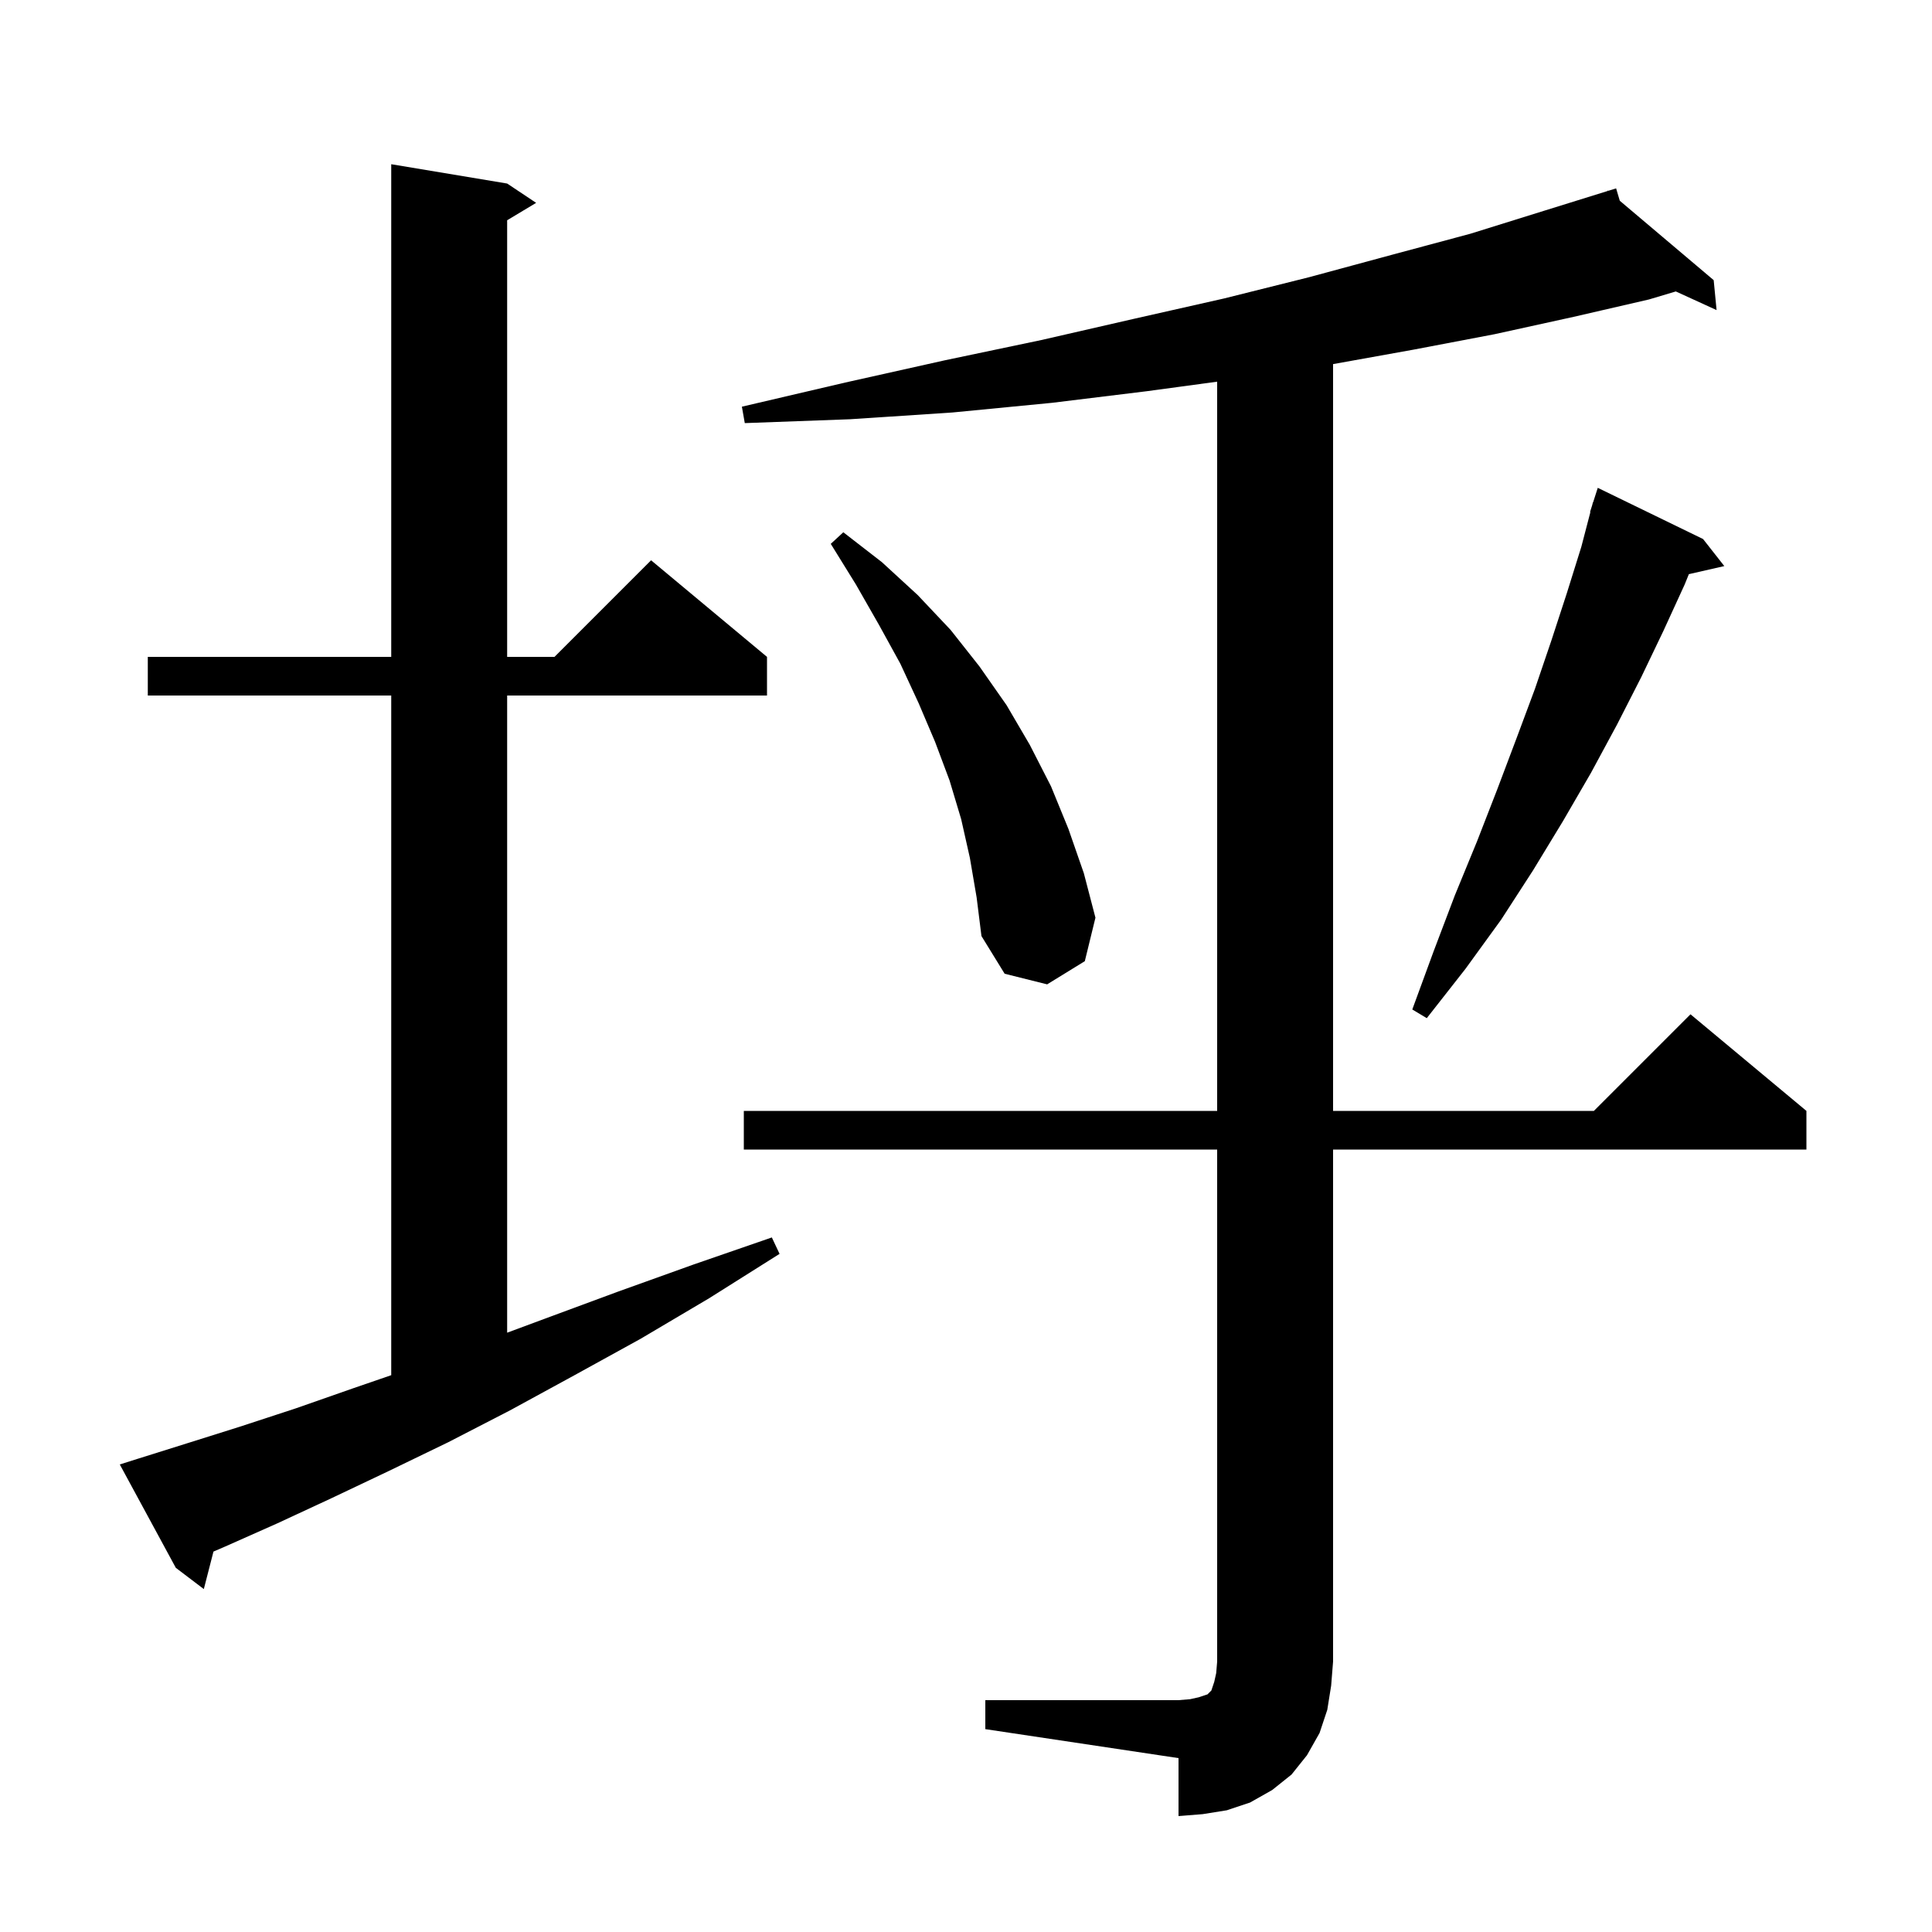 <svg xmlns="http://www.w3.org/2000/svg" xmlns:xlink="http://www.w3.org/1999/xlink" version="1.1" baseProfile="full" viewBox="0 0 200 200" width="200" height="200">
<g fill="black">
<path d="M 102.0 176.0 L 122.0 176.0 L 123.2 175.9 L 124.1 175.7 L 125.0 175.4 L 125.4 175.0 L 125.7 174.1 L 125.9 173.2 L 126.0 172.0 L 126.0 119.0 L 77.0 119.0 L 77.0 115.0 L 126.0 115.0 L 126.0 39.511 L 118.7 40.5 L 108.9 41.7 L 98.6 42.7 L 88.0 43.4 L 77.1 43.8 L 76.8 42.1 L 87.5 39.6 L 97.8 37.3 L 107.8 35.2 L 117.4 33.0 L 126.7 30.9 L 135.5 28.7 L 144.0 26.4 L 152.2 24.2 L 159.9 21.8 L 166.427 19.771 L 166.4 19.7 L 166.469 19.758 L 167.3 19.5 L 167.679 20.781 L 177.4 29.0 L 177.7 32.1 L 173.479 30.17 L 170.7 31.0 L 162.9 32.8 L 154.7 34.6 L 146.3 36.2 L 138.0 37.692 L 138.0 115.0 L 165.0 115.0 L 175.0 105.0 L 187.0 115.0 L 187.0 119.0 L 138.0 119.0 L 138.0 172.0 L 137.8 174.5 L 137.4 177.0 L 136.6 179.4 L 135.3 181.7 L 133.7 183.7 L 131.7 185.3 L 129.4 186.6 L 127.0 187.4 L 124.5 187.8 L 122.0 188.0 L 122.0 182.0 L 102.0 179.0 Z M 14.3 151.0 L 19.4 149.4 L 24.8 147.7 L 30.6 145.8 L 36.6 143.7 L 40.5 142.359 L 40.5 72.0 L 15.3 72.0 L 15.3 68.0 L 40.5 68.0 L 40.5 17.0 L 52.5 19.0 L 55.5 21.0 L 52.5 22.8 L 52.5 68.0 L 57.4 68.0 L 67.4 58.0 L 79.4 68.0 L 79.4 72.0 L 52.5 72.0 L 52.5 137.96 L 56.7 136.4 L 64.0 133.7 L 71.8 130.9 L 79.9 128.1 L 80.7 129.8 L 73.4 134.4 L 66.3 138.6 L 59.4 142.4 L 52.8 146.0 L 46.4 149.3 L 40.2 152.3 L 34.3 155.1 L 28.7 157.7 L 23.3 160.1 L 22.098 160.618 L 21.1 164.5 L 18.2 162.3 L 12.4 151.6 Z M 176.3 55.8 L 178.5 58.6 L 174.83 59.437 L 174.4 60.5 L 172.2 65.3 L 169.9 70.1 L 167.4 75.0 L 164.7 80.0 L 161.8 85.0 L 158.7 90.1 L 155.4 95.2 L 151.7 100.3 L 147.7 105.4 L 146.2 104.5 L 148.4 98.5 L 150.6 92.7 L 152.9 87.1 L 155.0 81.7 L 157.0 76.4 L 158.9 71.3 L 160.6 66.3 L 162.2 61.4 L 163.7 56.6 L 164.637 53.009 L 164.6 53.0 L 164.812 52.338 L 164.9 52.0 L 164.918 52.006 L 165.4 50.5 Z M 100.4 88.8 L 99.5 84.8 L 98.3 80.8 L 96.8 76.8 L 95.1 72.8 L 93.2 68.7 L 91.0 64.7 L 88.6 60.5 L 86.0 56.3 L 87.3 55.1 L 91.3 58.2 L 95.0 61.6 L 98.4 65.2 L 101.4 69.0 L 104.2 73.0 L 106.6 77.1 L 108.8 81.4 L 110.6 85.8 L 112.2 90.4 L 113.4 95.0 L 112.3 99.5 L 108.4 101.9 L 104.0 100.8 L 101.6 96.9 L 101.1 92.9 Z " />
</g>
</svg>
